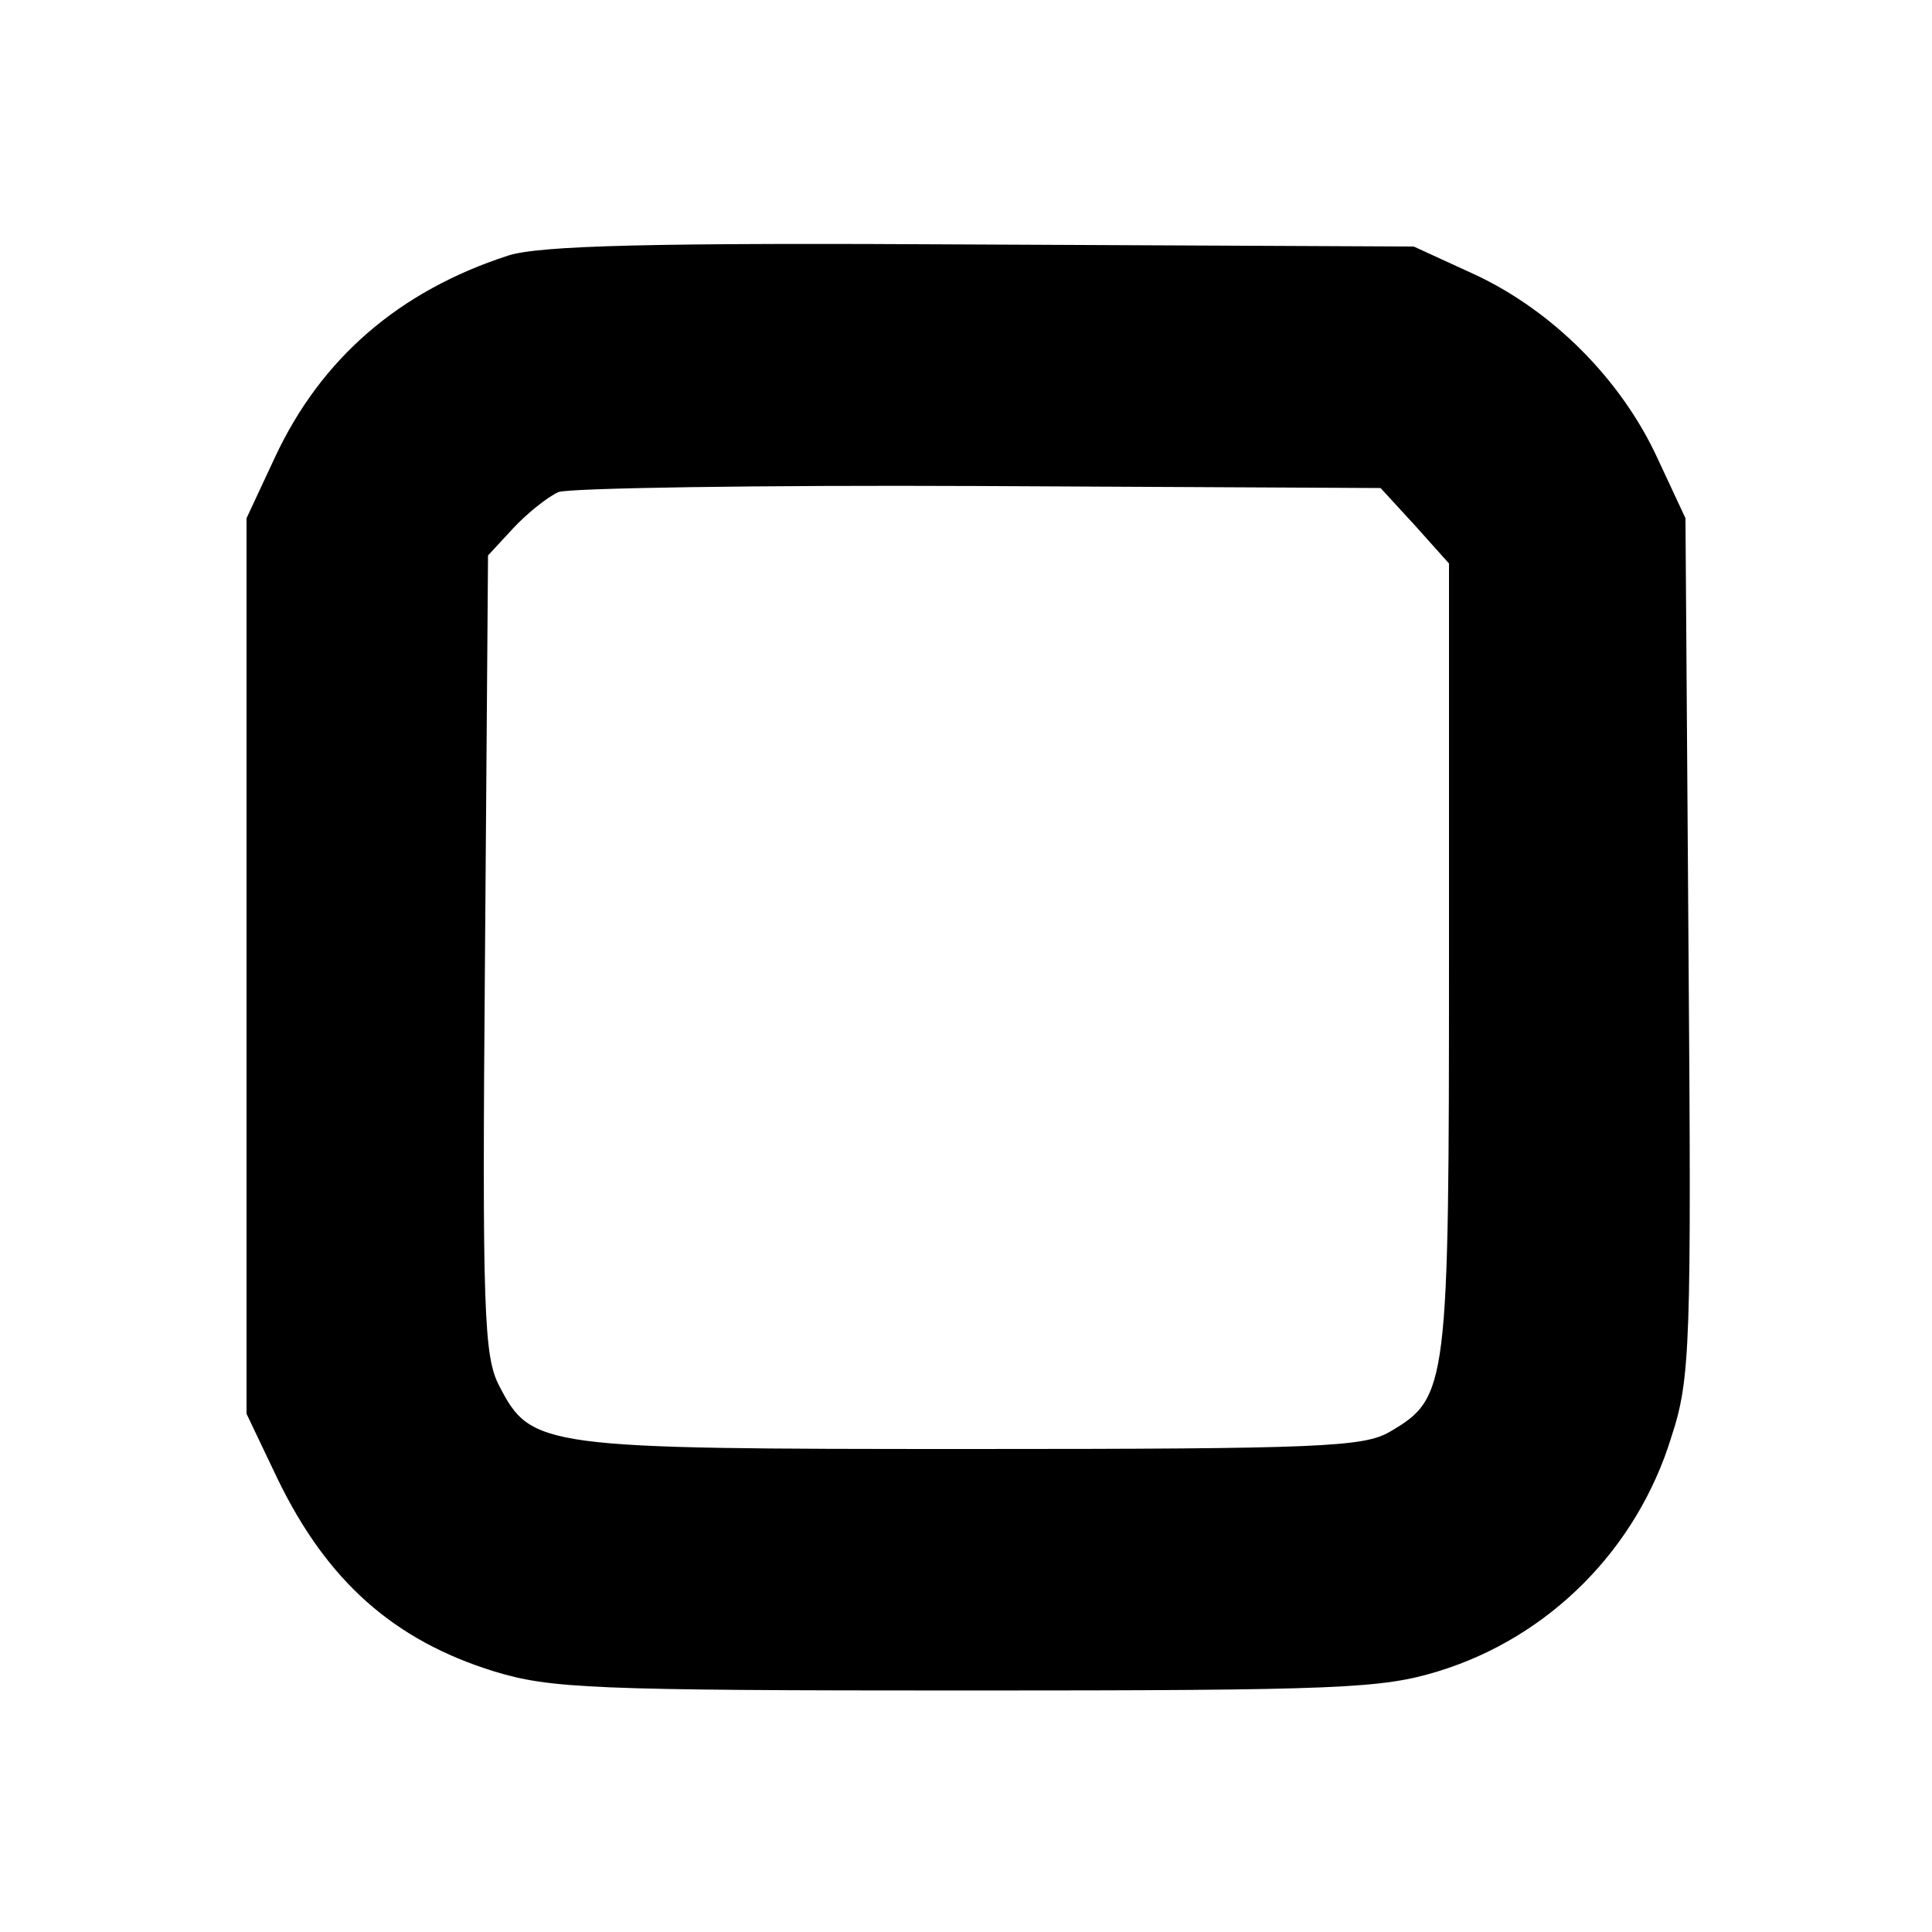 <?xml version="1.0" standalone="no"?>
<!DOCTYPE svg PUBLIC "-//W3C//DTD SVG 20010904//EN"
 "http://www.w3.org/TR/2001/REC-SVG-20010904/DTD/svg10.dtd">
<svg version="1.0" xmlns="http://www.w3.org/2000/svg"
 width="192pt" height="192pt" viewBox="0 0 192 192"
 preserveAspectRatio="xMidYMid meet">
<g transform="translate(0,192) scale(0.1,-0.1)"
fill="#000000" stroke="none">
<path d="M505 1666 c-108 -35 -186 -102 -232 -201 l-28 -60 0 -445 0 -445 31
-65 c49 -101 115 -160 215 -191 56 -17 96 -19 469 -19 373 0 413 2 469 19 111
34 198 122 232 233 19 58 20 90 17 488 l-3 425 -28 60 c-36 78 -104 146 -181
182 l-61 28 -430 2 c-328 2 -439 -1 -470 -11z m901 -268 l34 -38 0 -391 c0
-429 -1 -438 -59 -472 -26 -15 -69 -17 -416 -17 -428 0 -437 1 -469 63 -15 29
-17 72 -14 429 l3 396 25 27 c14 15 34 31 45 36 11 4 199 7 418 6 l399 -2 34
-37z"/>
</g>
</svg>
